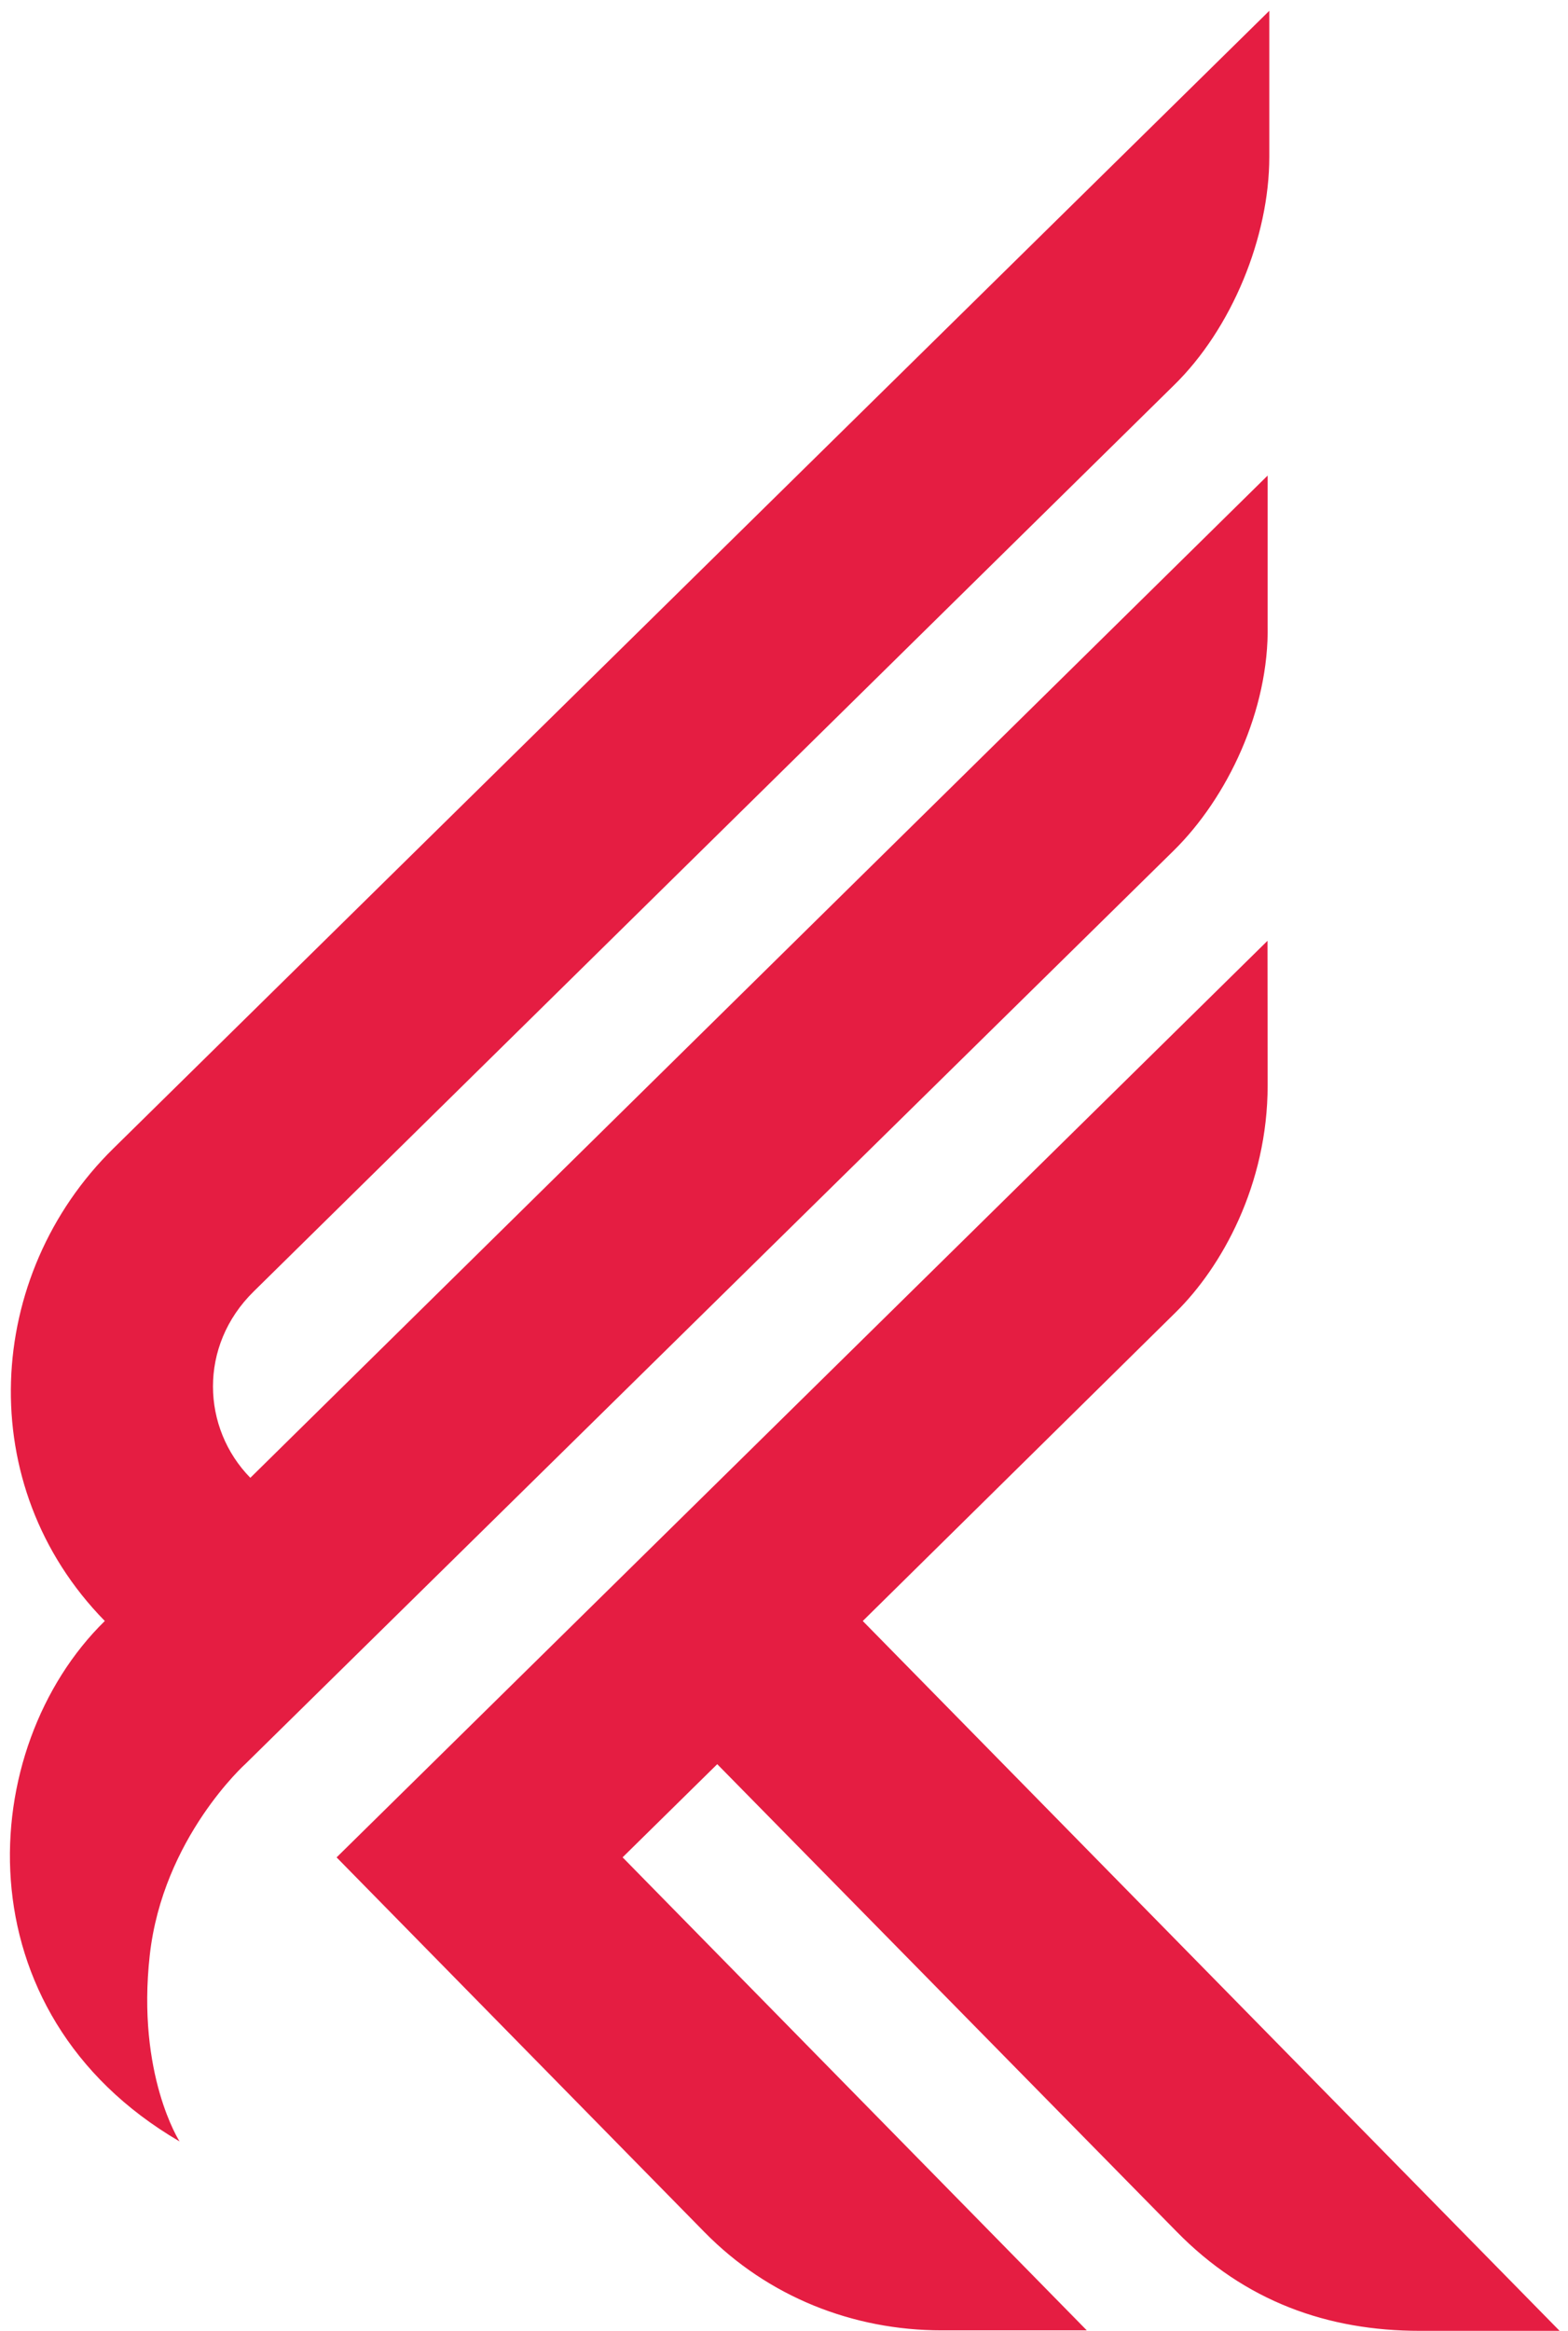 <svg xmlns="http://www.w3.org/2000/svg" width="140" height="208" viewBox="0 0 140 208" fill="none"><path d="M30.053 165.725L62.909 199.172C68.579 204.945 76.179 207.926 84.069 207.926H97.034L55.589 165.721L64.039 157.409L105.033 199.094C111.153 205.352 118.542 207.97 126.778 207.97H139.25L77.033 144.634L104.983 117.082C109.069 113.066 113.183 105.726 113.183 96.833L113.169 83.944L30.053 165.725Z" fill="#E51D42"></path><path d="M10.127 102.467C-1.382 113.755 -2.492 132.557 9.358 144.633C-2.197 155.944 -3.69 179.56 16.032 191.069C16.032 191.069 12.187 185.101 13.37 174.464C14.535 163.98 21.947 157.353 21.947 157.353L104.784 75.905C109.574 71.199 113.33 63.381 113.183 55.751V42.432L22.351 131.859C18.014 127.439 17.695 120.097 22.652 115.231L104.783 34.405C109.998 29.329 113.33 21.128 113.33 13.997V0.965L10.127 102.467Z" fill="#E51D42"></path></svg>